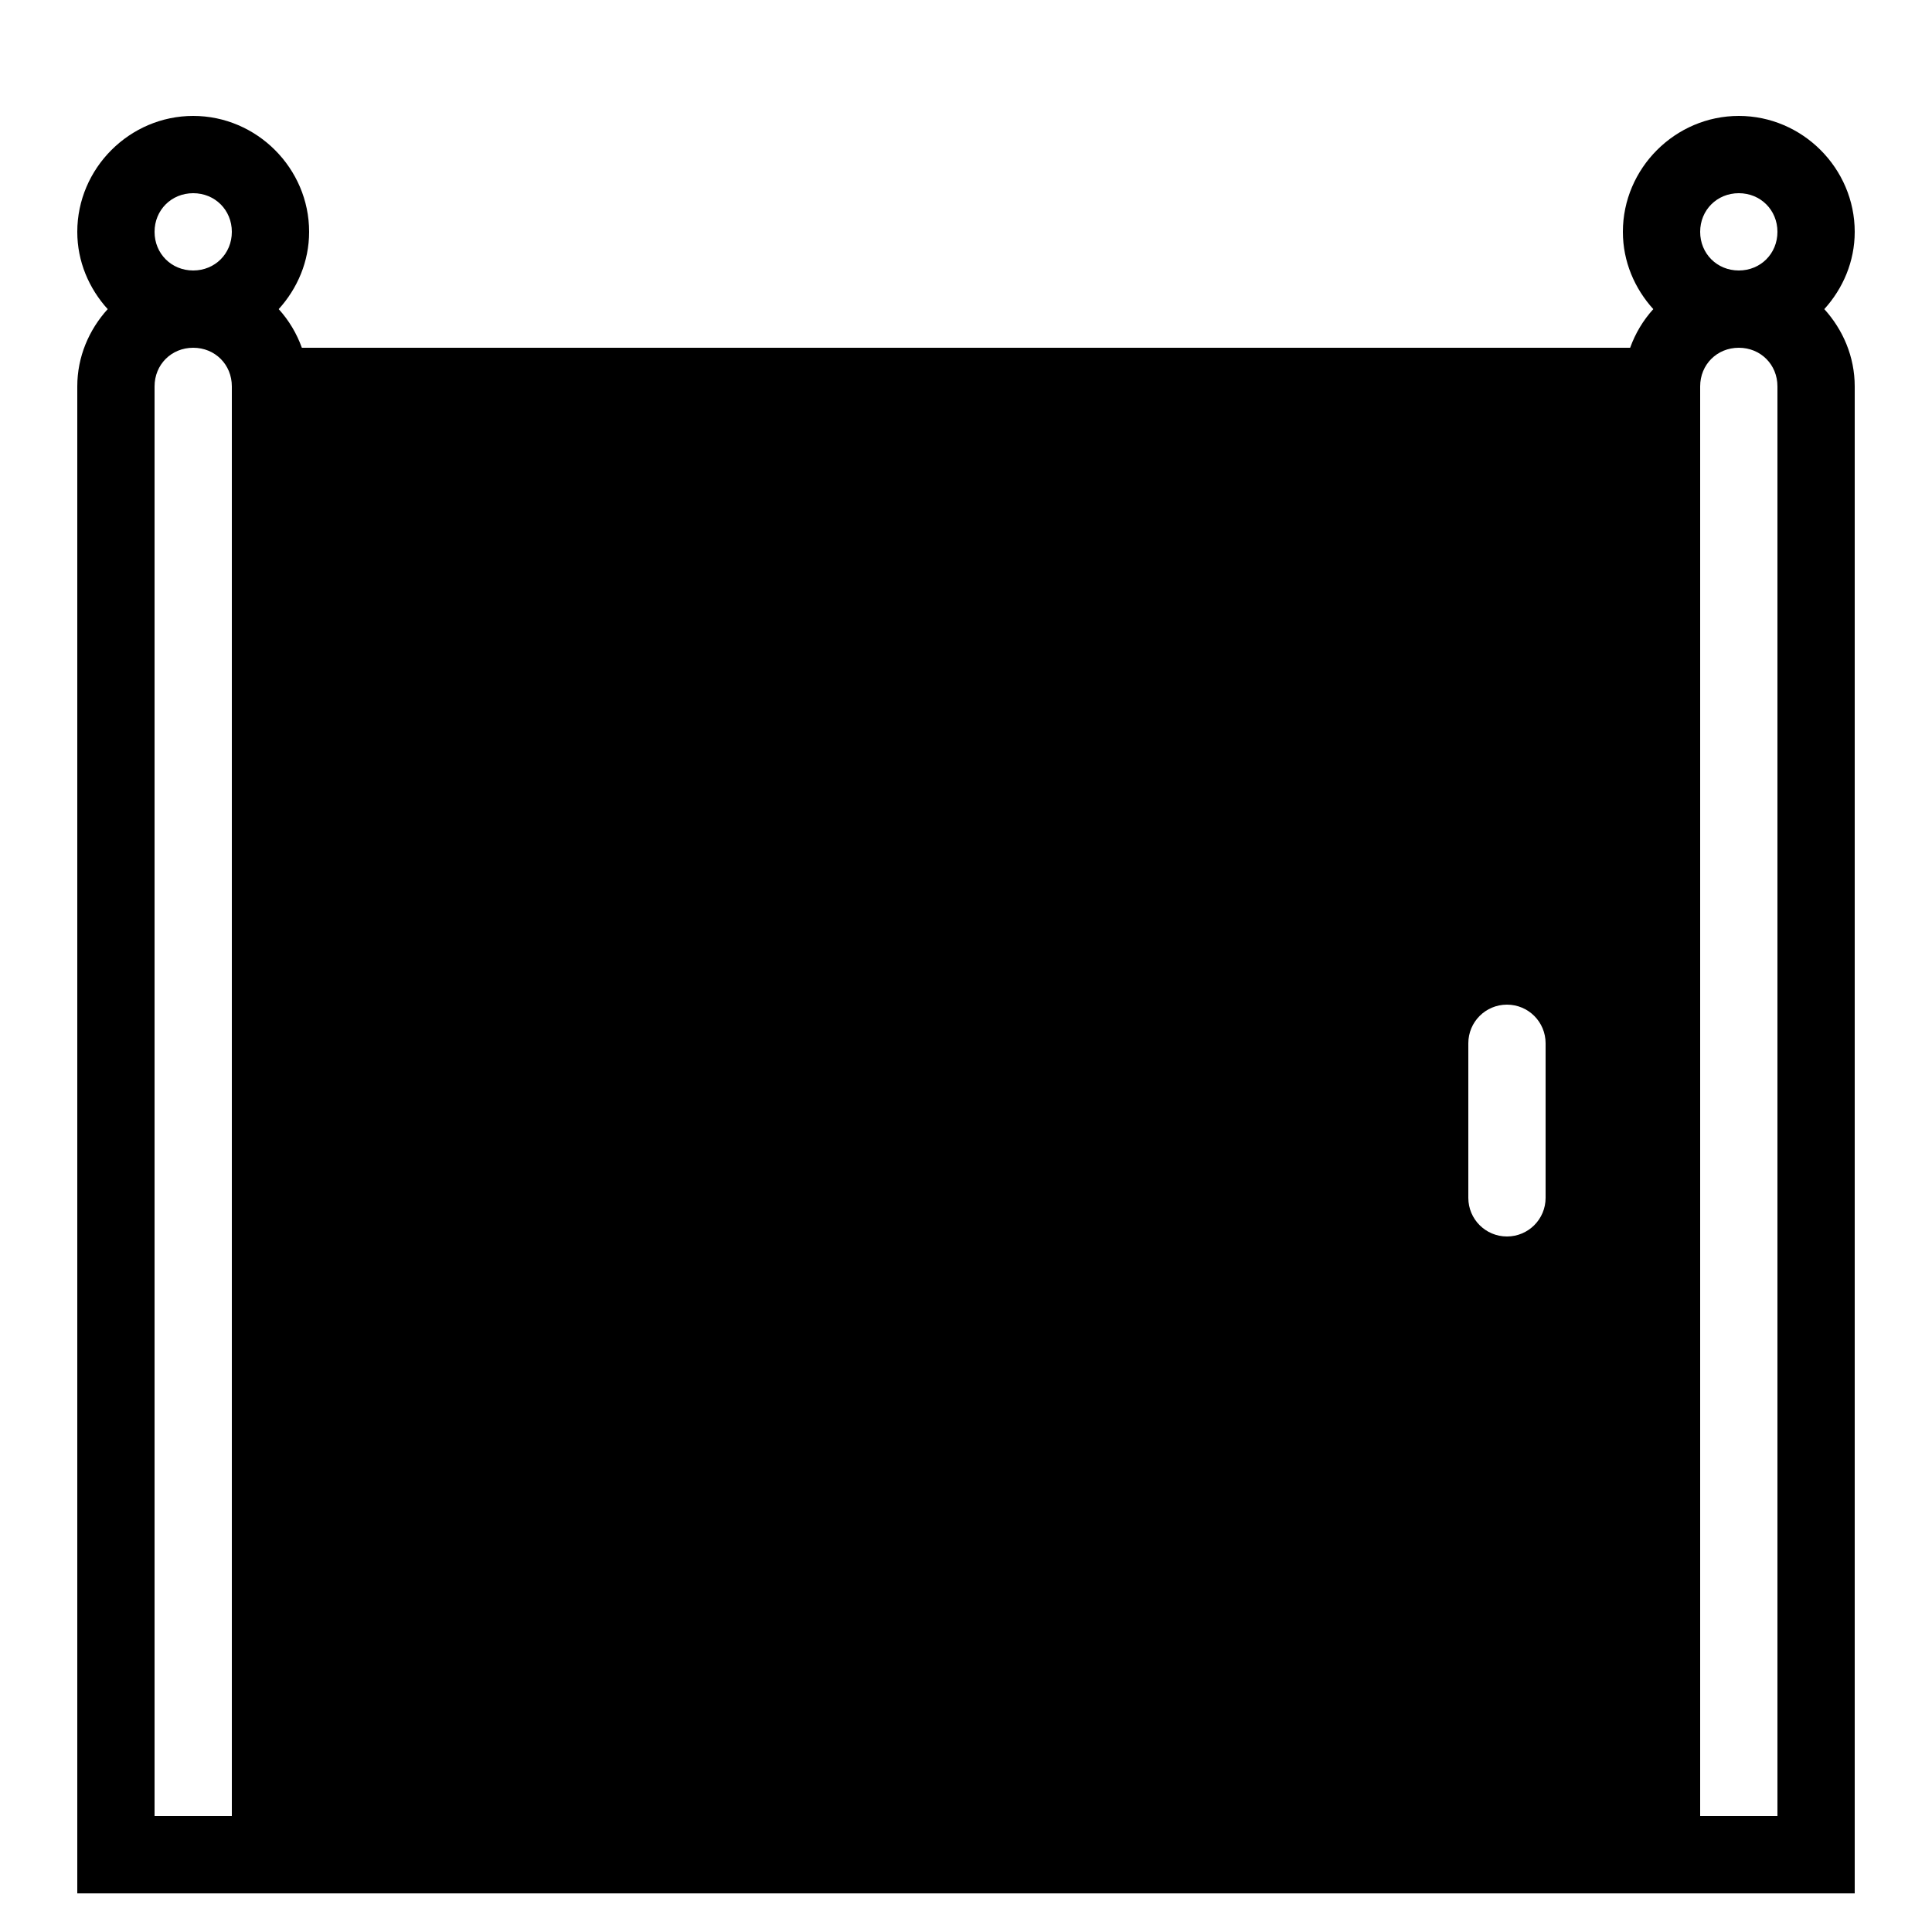 <?xml version="1.0"?>
<svg xmlns="http://www.w3.org/2000/svg" viewBox="0 0 50 50">
    <path d="M 5 3 C 3.355 3 2 4.355 2 6 C 2 6.769 2.304 7.467 2.787 8 C 2.304 8.533 2 9.231 2 10 L 2 49 L 8 49 L 44 49 L 48 49 L 48 10 C 48 9.231 47.696 8.533 47.213 8 C 47.696 7.467 48 6.769 48 6 C 48 4.355 46.645 3 45 3 C 43.355 3 42 4.355 42 6 C 42 6.769 42.304 7.467 42.787 8 C 42.525 8.289 42.322 8.627 42.188 9 L 7.812 9 C 7.678 8.627 7.475 8.289 7.213 8 C 7.696 7.467 8 6.769 8 6 C 8 4.355 6.645 3 5 3 z M 5 5 C 5.564 5 6 5.436 6 6 C 6 6.564 5.564 7 5 7 C 4.436 7 4 6.564 4 6 C 4 5.436 4.436 5 5 5 z M 45 5 C 45.564 5 46 5.436 46 6 C 46 6.564 45.564 7 45 7 C 44.436 7 44 6.564 44 6 C 44 5.436 44.436 5 45 5 z M 5 9 C 5.565 9 6 9.435 6 10 L 6 47 L 4 47 L 4 10 C 4 9.435 4.435 9 5 9 z M 45 9 C 45.565 9 46 9.435 46 10 L 46 47 L 44 47 L 44 10 C 44 9.435 44.435 9 45 9 z M 39 26 C 39.553 26 40 26.447 40 27 L 40 31 C 40 31.553 39.553 32 39 32 C 38.447 32 38 31.553 38 31 L 38 27 C 38 26.447 38.447 26 39 26 z"/>
</svg>
